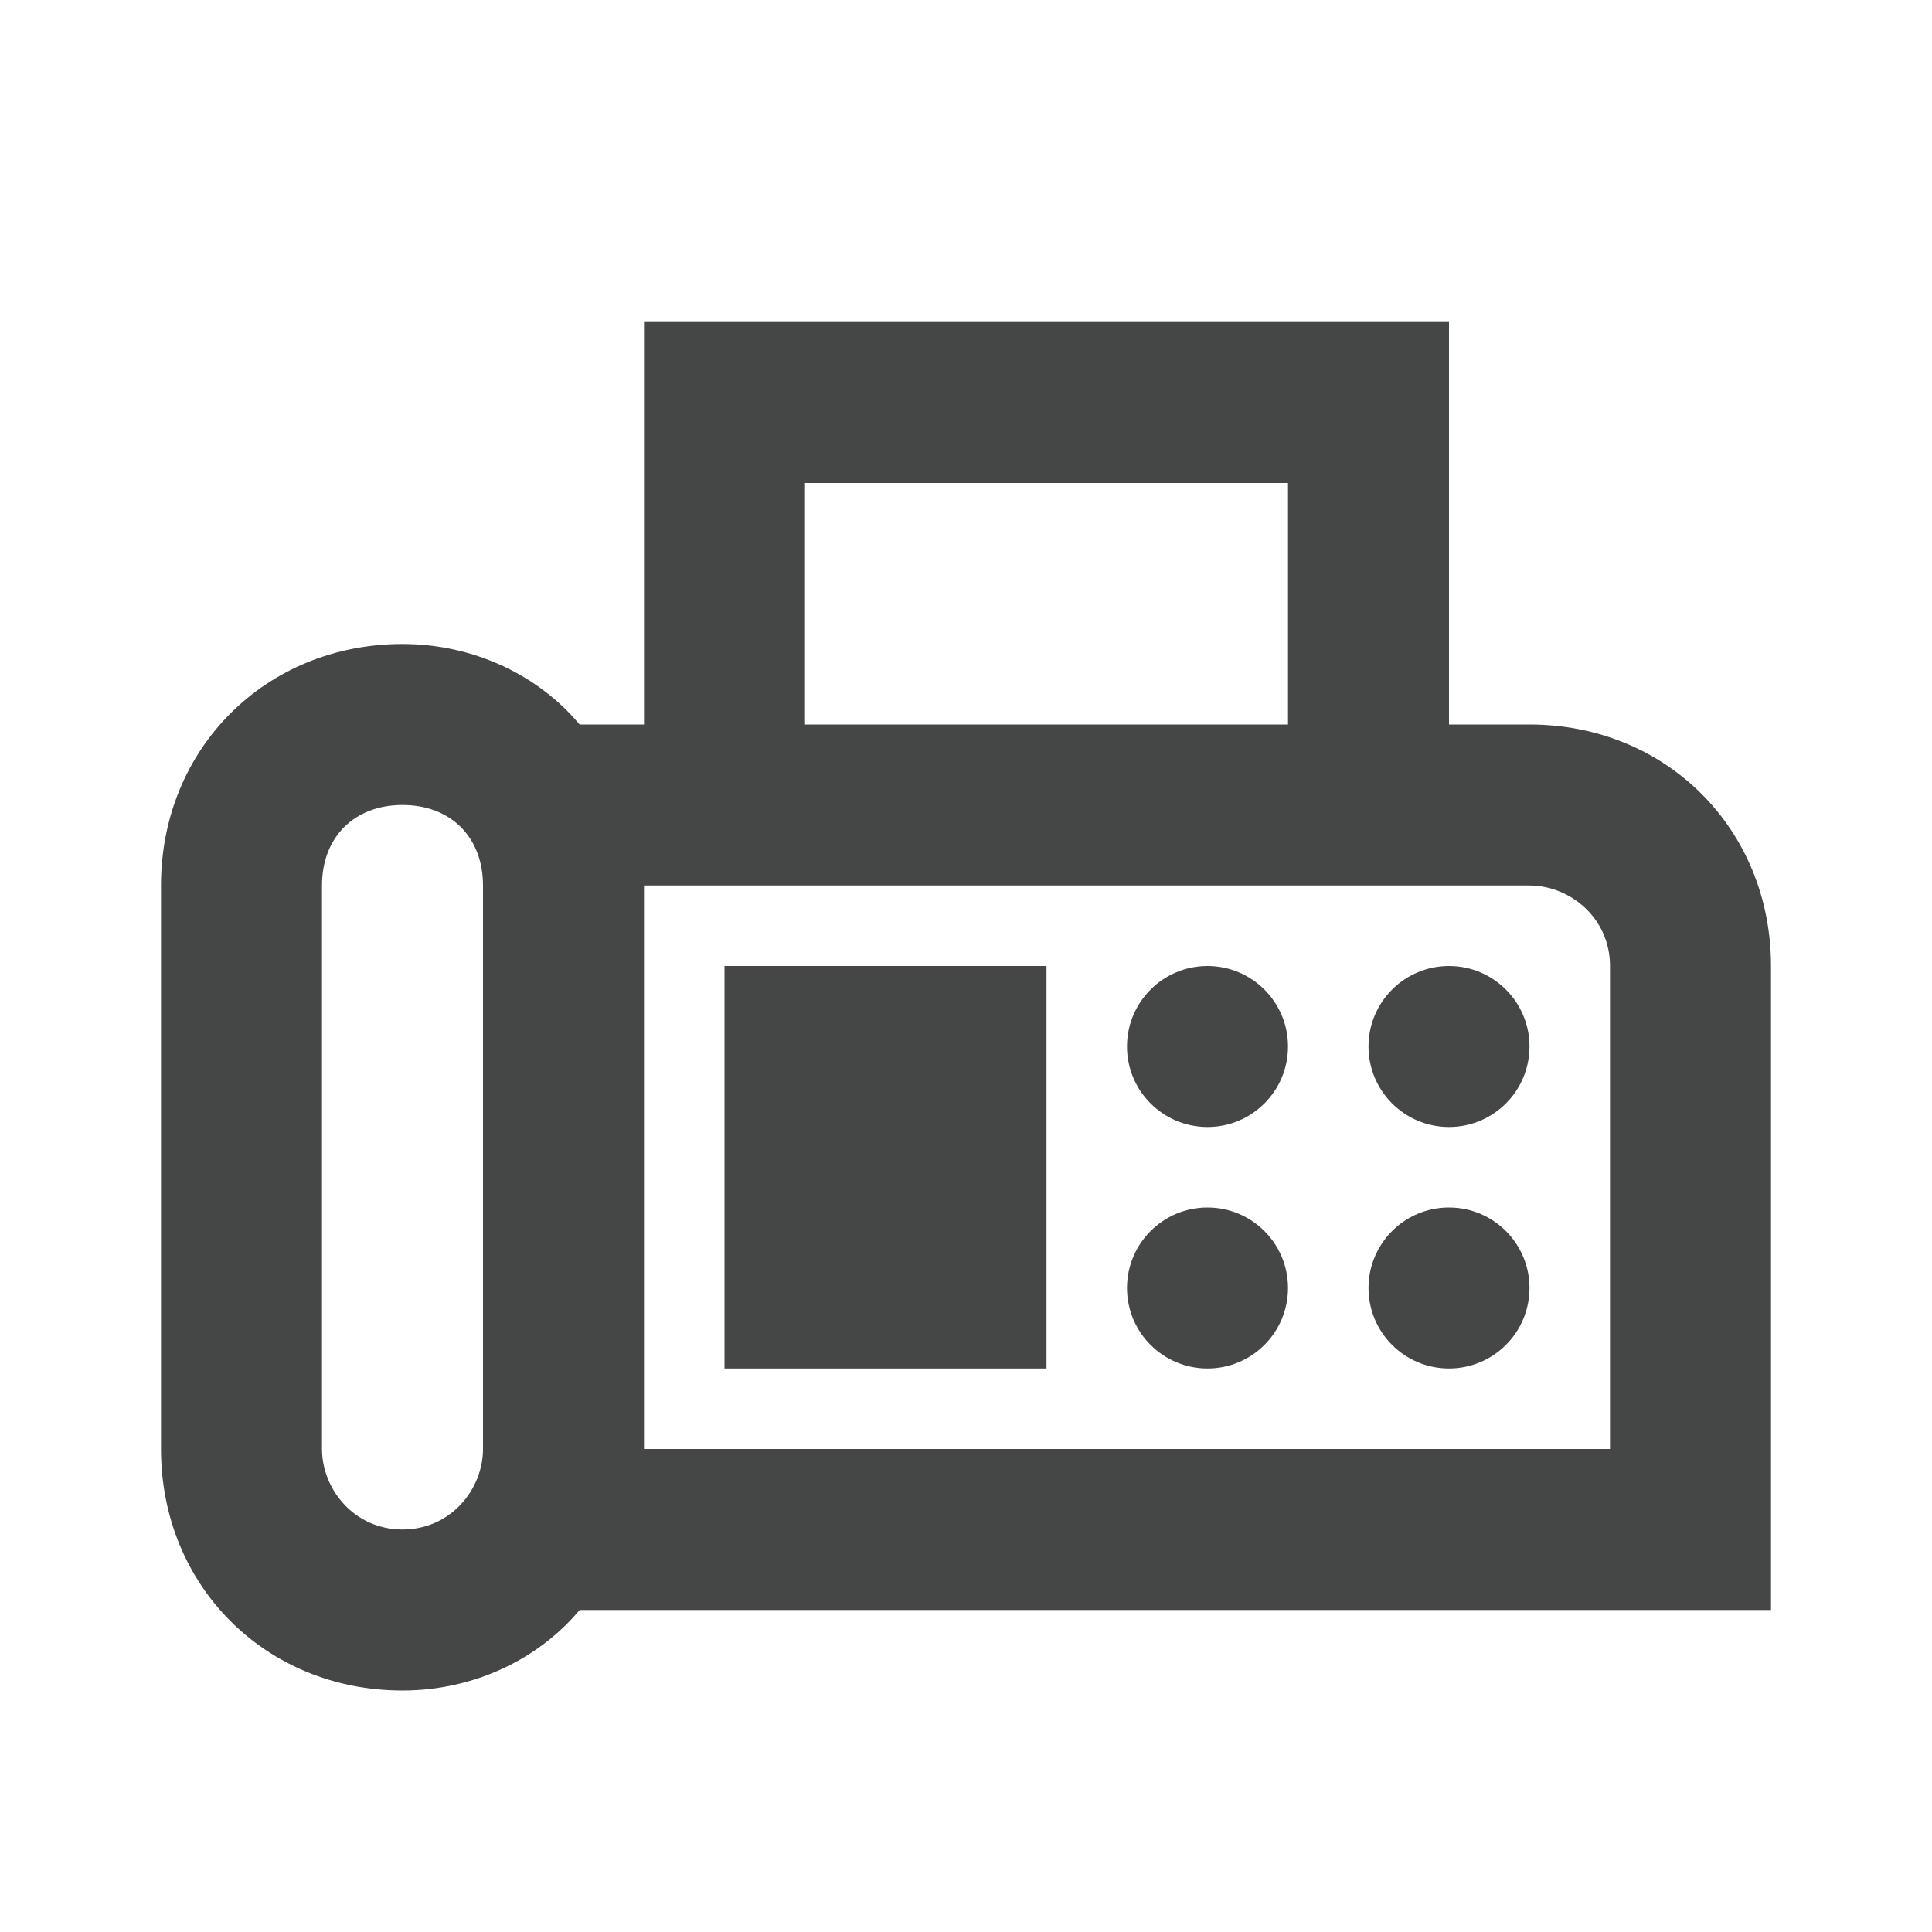 <?xml version="1.0" encoding="utf-8"?>
<!-- Generator: Adobe Illustrator 25.4.1, SVG Export Plug-In . SVG Version: 6.00 Build 0)  -->
<svg version="1.1" id="Ebene_1" xmlns="http://www.w3.org/2000/svg" xmlns:xlink="http://www.w3.org/1999/xlink" x="0px" y="0px"
	 viewBox="0 0 24 24" style="enable-background:new 0 0 24 24;" xml:space="preserve">
<style type="text/css">
	.st0{fill:none;}
	.st1{fill:#454747;}
</style>
<g>
	<rect y="0" class="st0" width="24" height="24"/>
</g>
<g>
	<g>
		<path class="st1" d="M19,9h-1V4H8v5H7.2C6.7,8.4,5.9,8,5,8c-1.7,0-3,1.3-3,3v7c0,1.7,1.3,3,3,3c0.9,0,1.7-0.4,2.2-1H22v-8
			C22,10.3,20.7,9,19,9z M6,18c0,0.5-0.4,1-1,1s-1-0.5-1-1v-7c0-0.6,0.4-1,1-1s1,0.4,1,1V18z M10,6h6v3h-6V6z M20,18H8v-7h11
			c0.5,0,1,0.4,1,1V18z"/>
		<circle class="st1" cx="15" cy="13" r="1"/>
		<circle class="st1" cx="18" cy="13" r="1"/>
		<circle class="st1" cx="15" cy="16" r="1"/>
		<circle class="st1" cx="18" cy="16" r="1"/>
		<g>
			<rect x="9" y="12" class="st1" width="4" height="5"/>
		</g>
	</g>
</g>
</svg>
